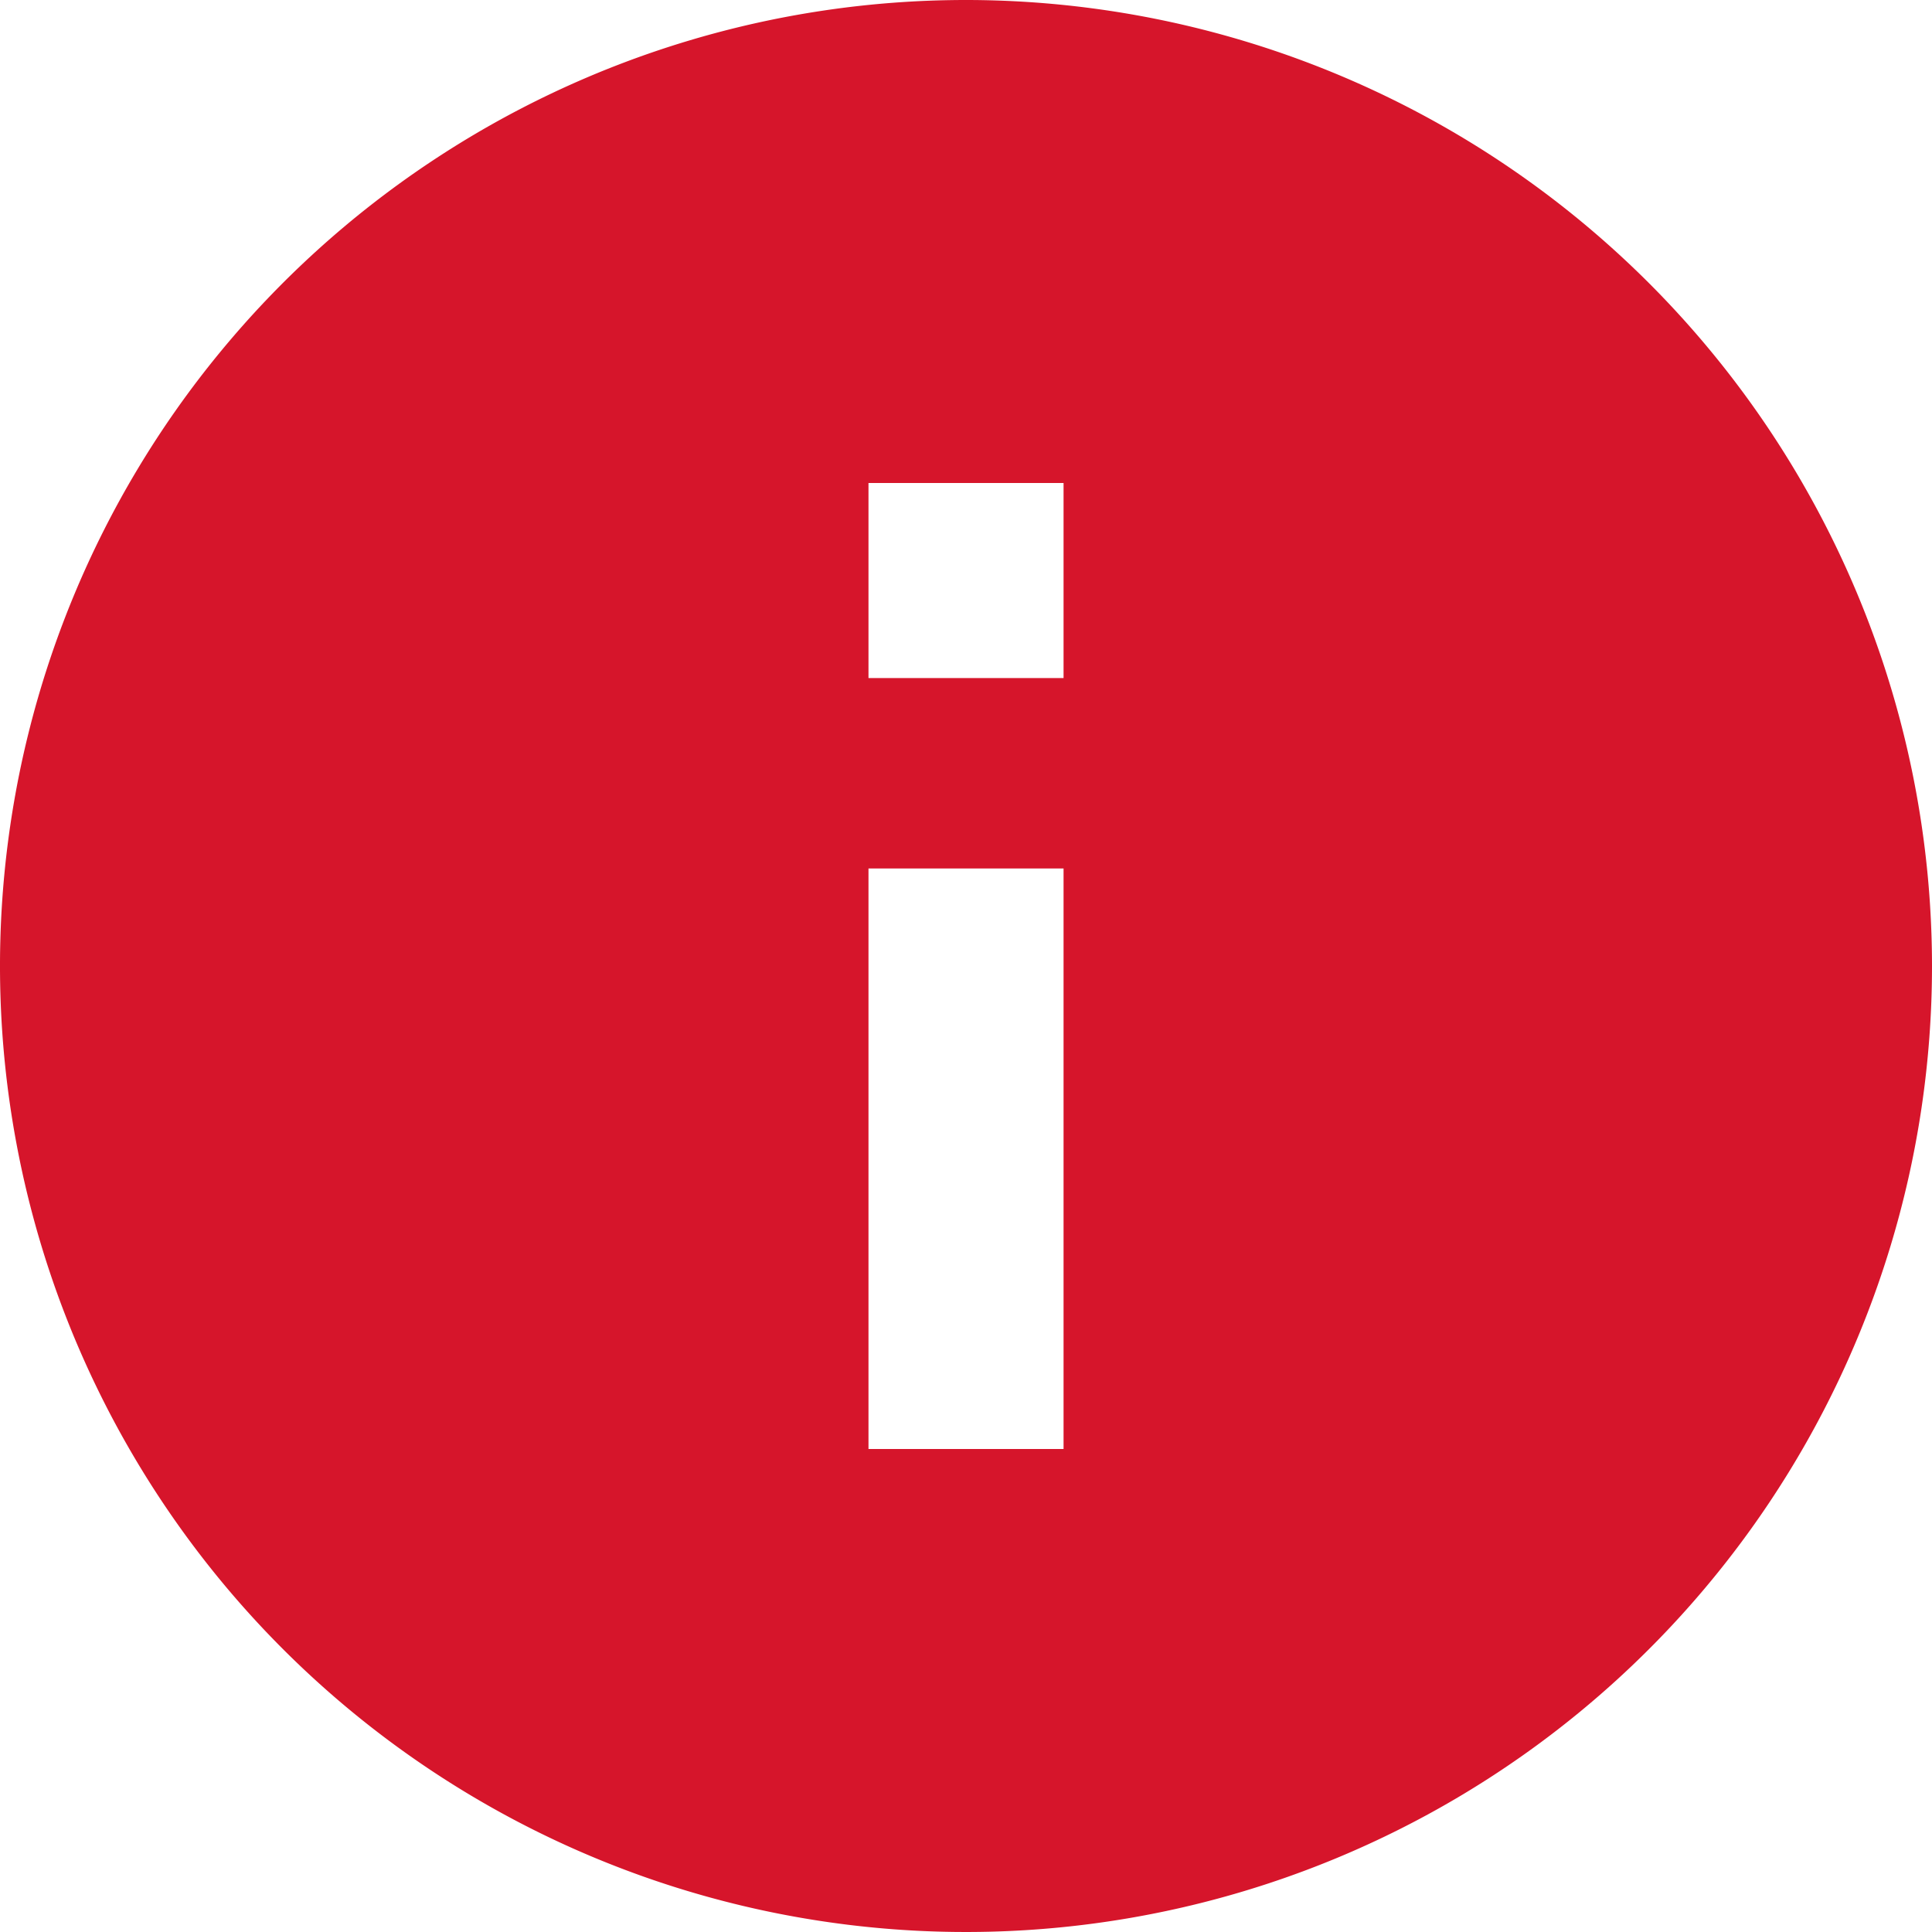 <svg xmlns="http://www.w3.org/2000/svg" width="46.46" height="46.46" viewBox="0 0 46.46 46.46">
    <path fill="#d6152b" d="M26.605 3.375a23.23 23.23 0 1 0 23.23 23.23 23.241 23.241 0 0 0-23.23-23.23zm2.346 34.845H24.26V24.26h4.691zm0-18.539H24.26V14.99h4.691z" transform="translate(-3.375 -3.375)"/>
</svg>
